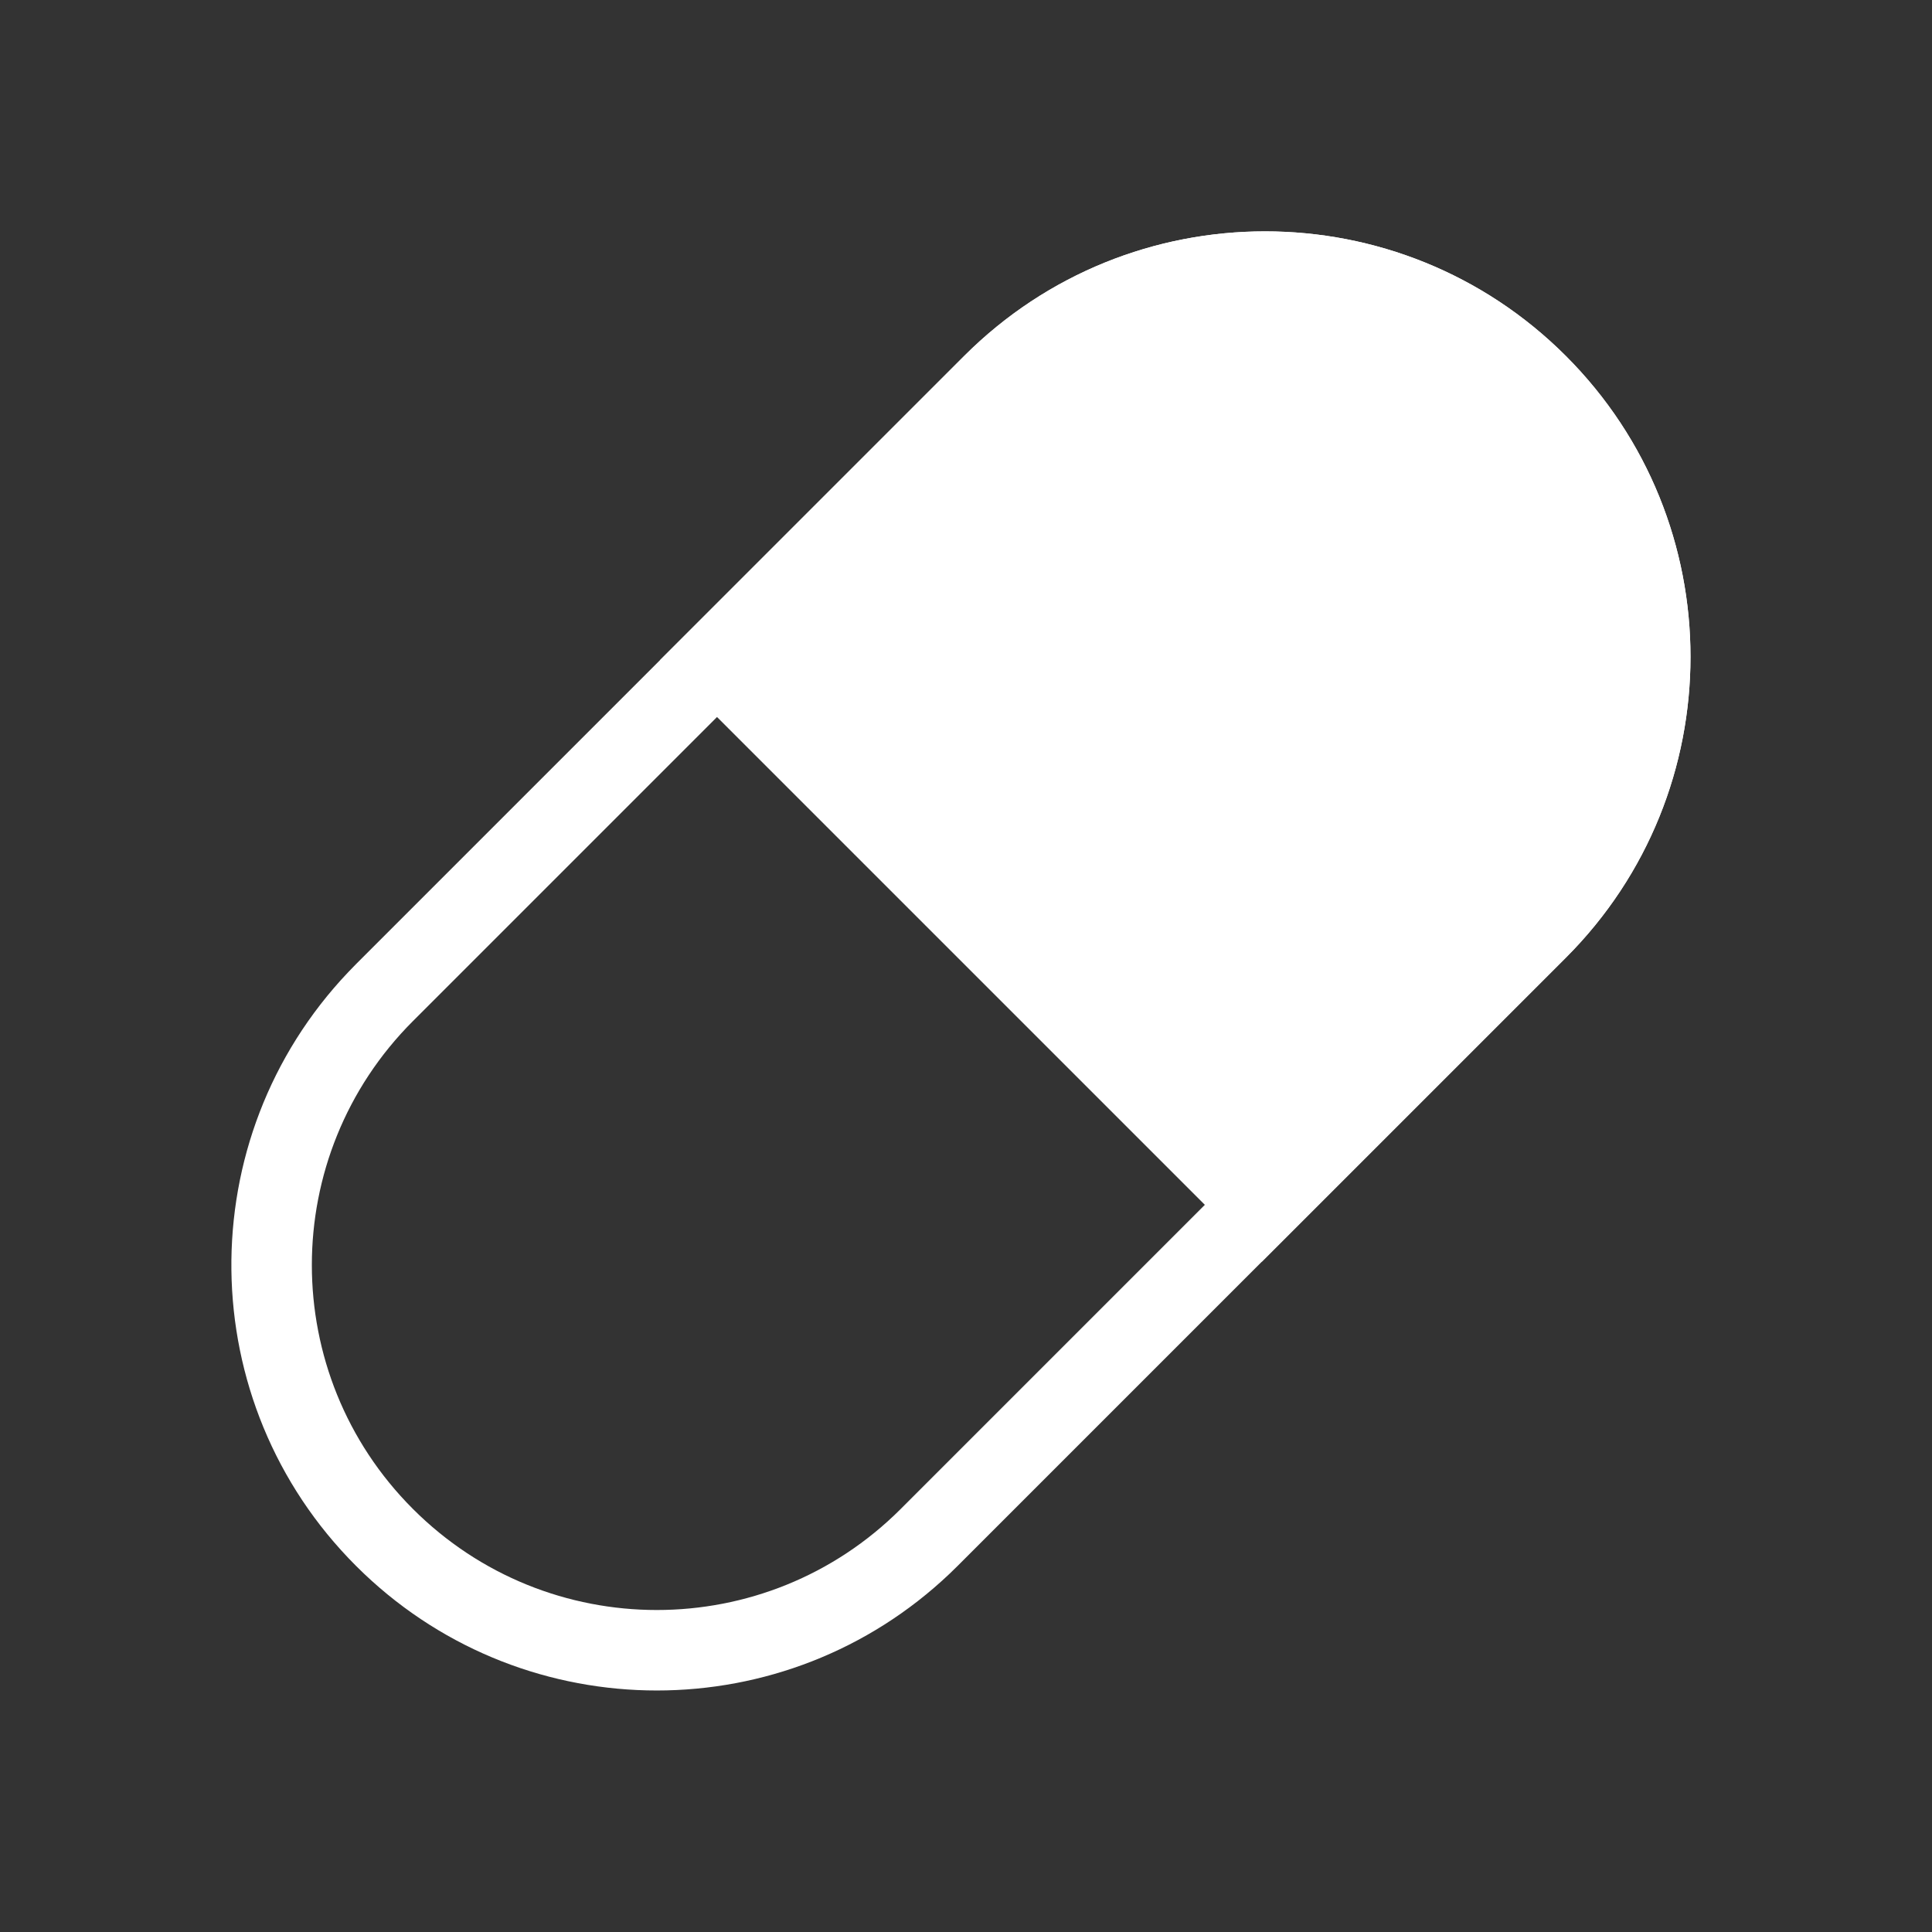 <svg width="40" height="40" viewBox="0 0 40 40" fill="none" xmlns="http://www.w3.org/2000/svg">
<rect x="0" y="0" width="40" height="40" fill="#333333" stroke="none"/>
<mask id="mask0_2213_21849" style="mask-type:alpha" maskUnits="userSpaceOnUse" x="0" y="0" width="40" height="40">
<rect width="40" height="40" fill="#2D2D2D"/>
</mask>
<g mask="url(#mask0_2213_21849)">
<path d="M19.962 7.37C23.403 3.93 28.979 3.93 32.419 7.37C35.86 10.811 35.86 16.387 32.419 19.828L19.828 32.419L19.665 32.578C16.268 35.807 10.93 35.807 7.533 32.578L7.37 32.419C3.984 29.033 3.931 23.577 7.212 20.125L7.37 19.962L19.962 7.37ZM31.241 8.549C28.452 5.759 23.93 5.759 21.141 8.549L8.549 21.141C5.759 23.93 5.759 28.451 8.549 31.241C11.338 34.031 15.86 34.031 18.649 31.241L31.241 18.649C34.031 15.859 34.031 11.338 31.241 8.549Z" fill="white"/>
<path d="M32.42 7.37C28.979 3.93 23.403 3.93 19.962 7.37L13.666 13.666L26.124 26.124L32.42 19.828C35.86 16.387 35.86 10.811 32.42 7.37Z" fill="white"/>
</g>
</svg>
